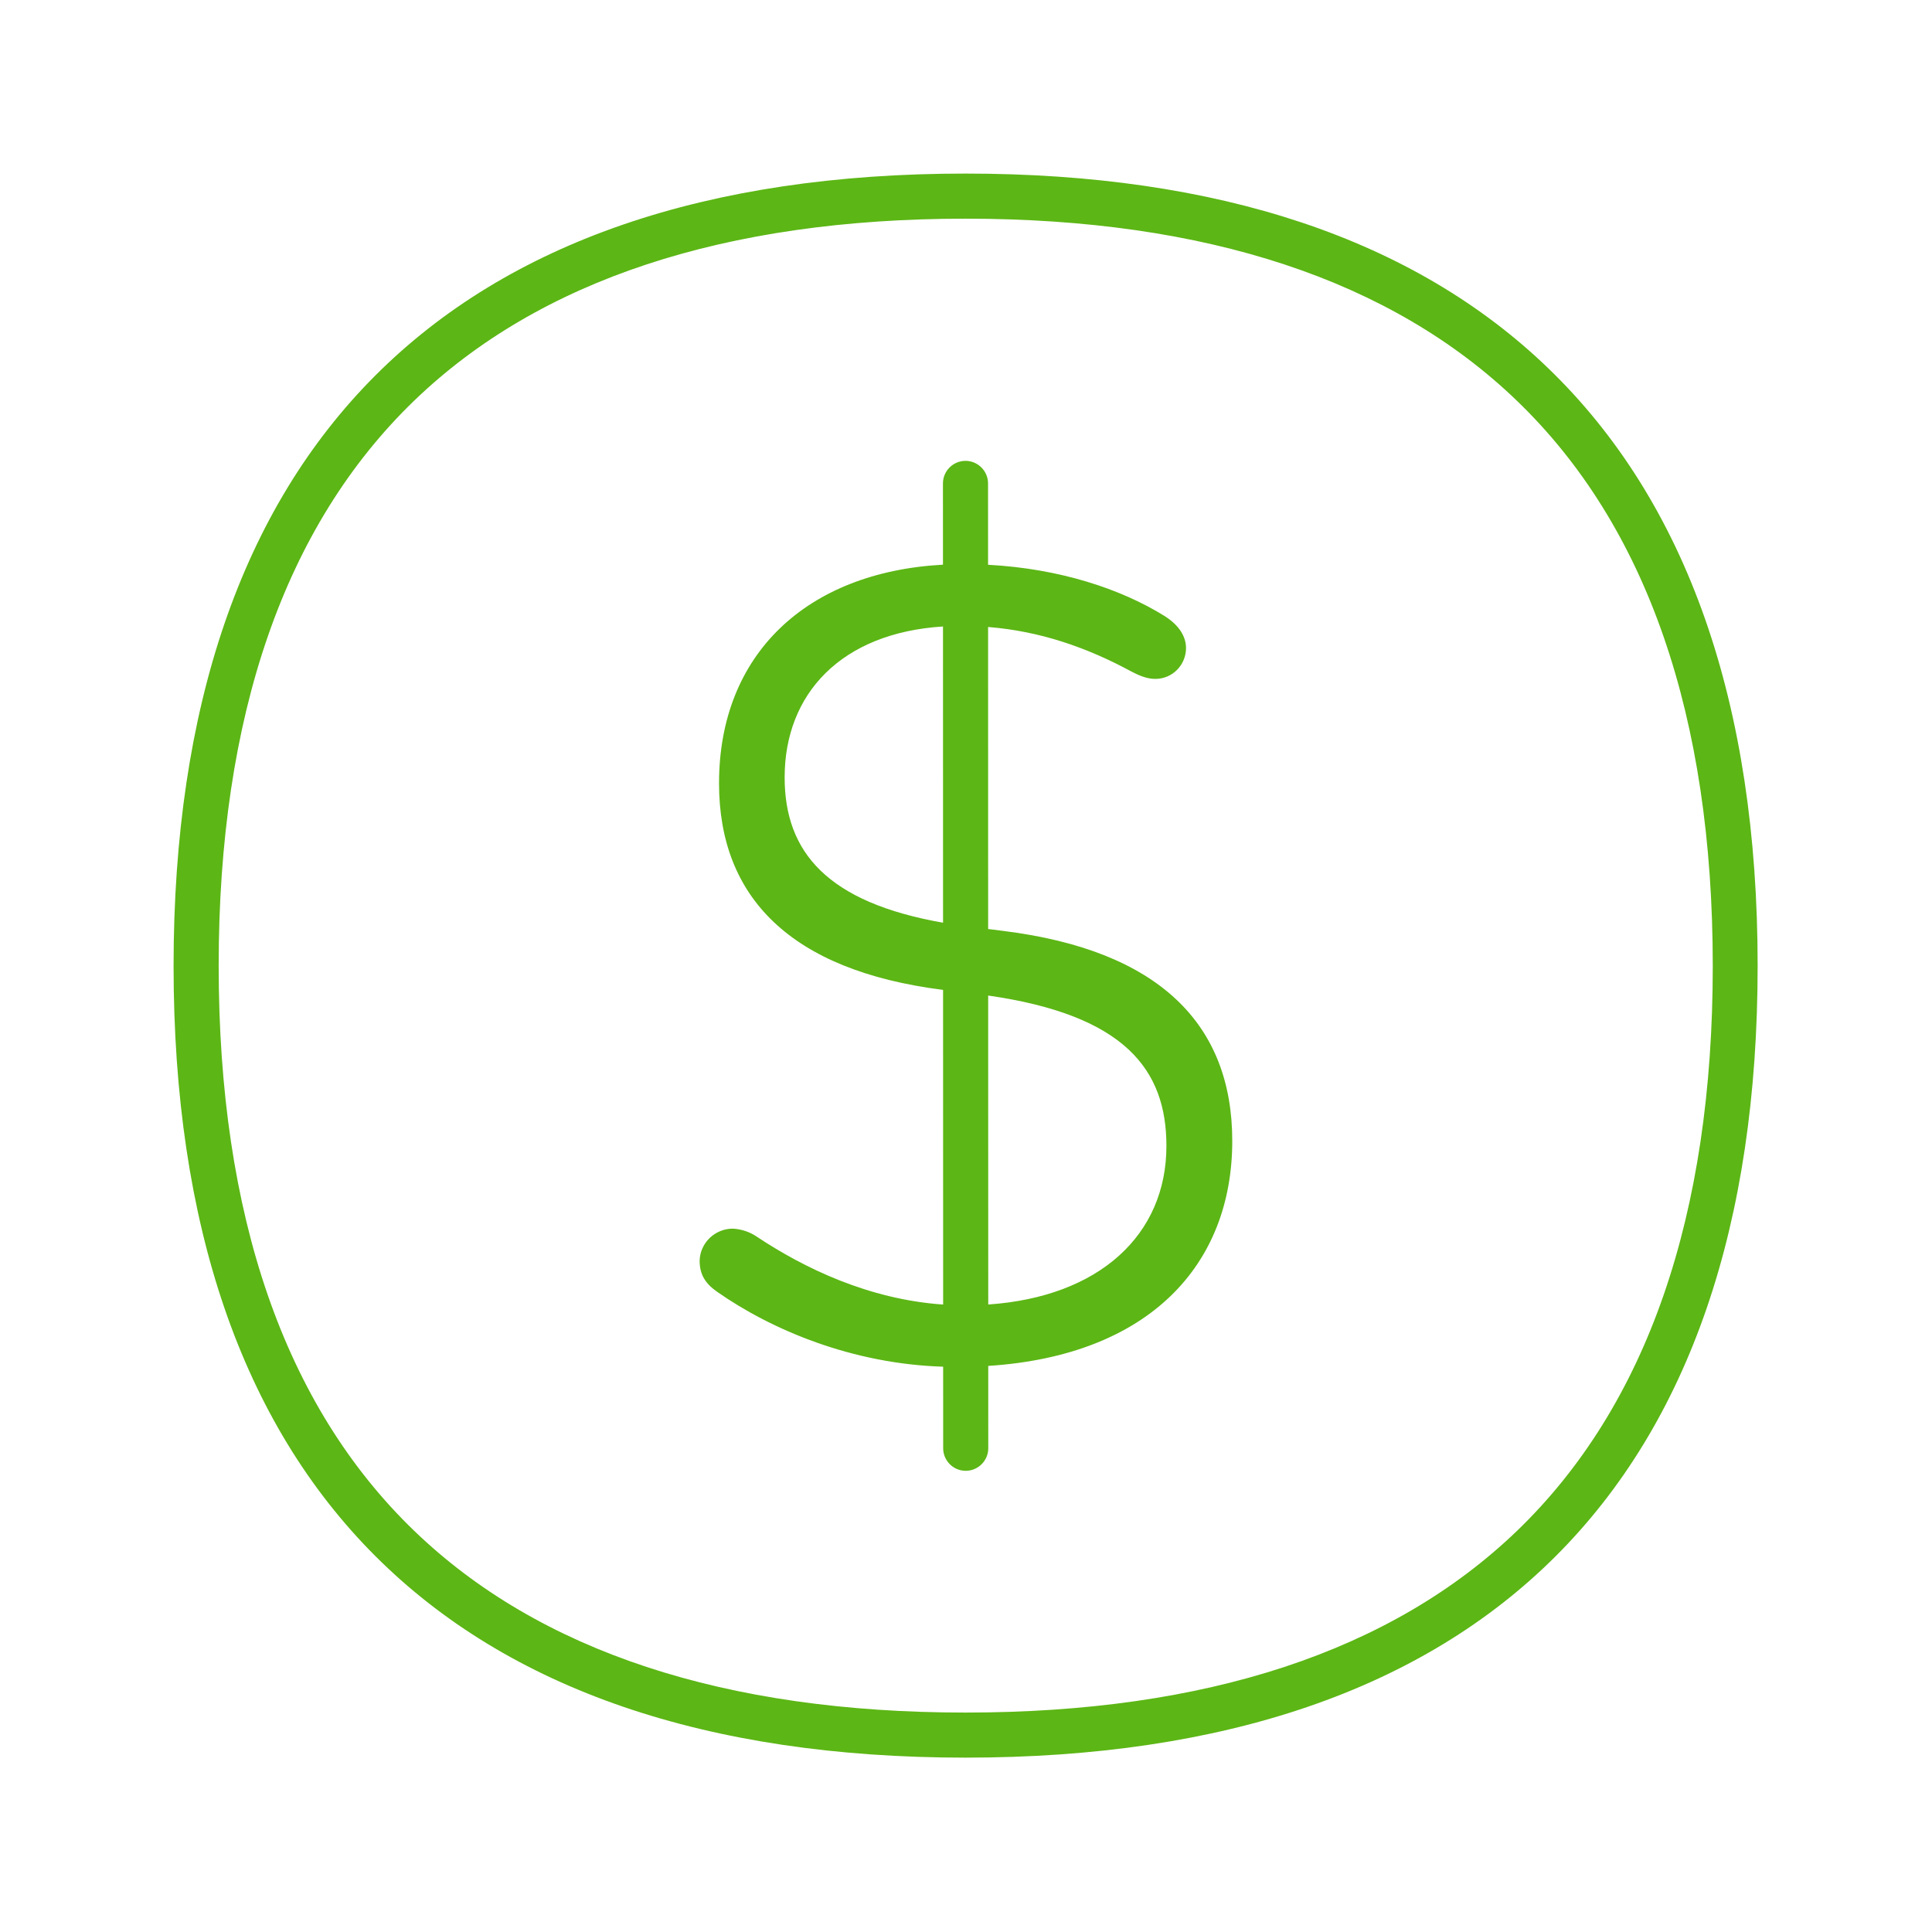 <svg width="76" height="76" viewBox="0 0 76 76" fill="none" xmlns="http://www.w3.org/2000/svg">
<path fill-rule="evenodd" clip-rule="evenodd" d="M6.828 37.998C6.828 58.373 17.605 69.141 37.98 69.141C58.364 69.141 69.141 58.373 69.141 37.989C69.141 27.664 66.365 19.752 60.901 14.483C55.632 9.4 47.924 6.828 37.98 6.828C17.605 6.828 6.828 17.623 6.828 37.998ZM16.293 15.761C21.216 11.015 28.516 8.602 37.98 8.602C47.445 8.602 54.745 11.015 59.677 15.77C64.786 20.692 67.376 28.179 67.376 37.998C67.376 47.818 64.786 55.295 59.677 60.218C54.745 64.964 47.445 67.368 37.98 67.368C28.516 67.368 21.216 64.964 16.293 60.218C11.192 55.304 8.602 47.818 8.602 37.989C8.602 28.161 11.192 20.684 16.293 15.761ZM28.197 50.807C27.744 50.487 27.522 50.133 27.522 49.592C27.54 48.891 28.125 48.332 28.826 48.332C29.163 48.35 29.491 48.456 29.775 48.651C31.631 49.883 34.167 51.114 37.101 51.318L37.098 38.94L37.084 38.938C31.079 38.175 28.285 35.284 28.285 30.813C28.285 25.741 31.726 22.505 37.094 22.213L37.093 19.016C37.093 18.528 37.492 18.129 37.98 18.129C38.468 18.129 38.867 18.528 38.867 19.016L38.868 22.217C41.695 22.368 44.096 23.17 45.795 24.223C46.38 24.586 46.655 25.039 46.655 25.491C46.655 26.156 46.123 26.706 45.449 26.706H45.44C45.121 26.706 44.81 26.573 44.535 26.431C42.76 25.468 40.919 24.828 38.869 24.664L38.871 36.545L39.488 36.623C45.582 37.386 48.474 40.278 48.474 44.881C48.474 49.763 45.2 53.325 38.875 53.731L38.876 56.971C38.876 57.459 38.477 57.858 37.989 57.858C37.501 57.858 37.102 57.459 37.102 56.971L37.101 53.762C33.517 53.653 30.342 52.31 28.197 50.807ZM38.875 51.316C43.245 51.016 45.884 48.578 45.884 45.077C45.884 42.07 44.241 39.932 38.872 39.162L38.875 51.316ZM37.097 36.297L37.095 24.644C33.085 24.898 30.866 27.297 30.866 30.583C30.866 33.535 32.564 35.502 37.097 36.297Z" fill="#5CB615"/>
</svg>
